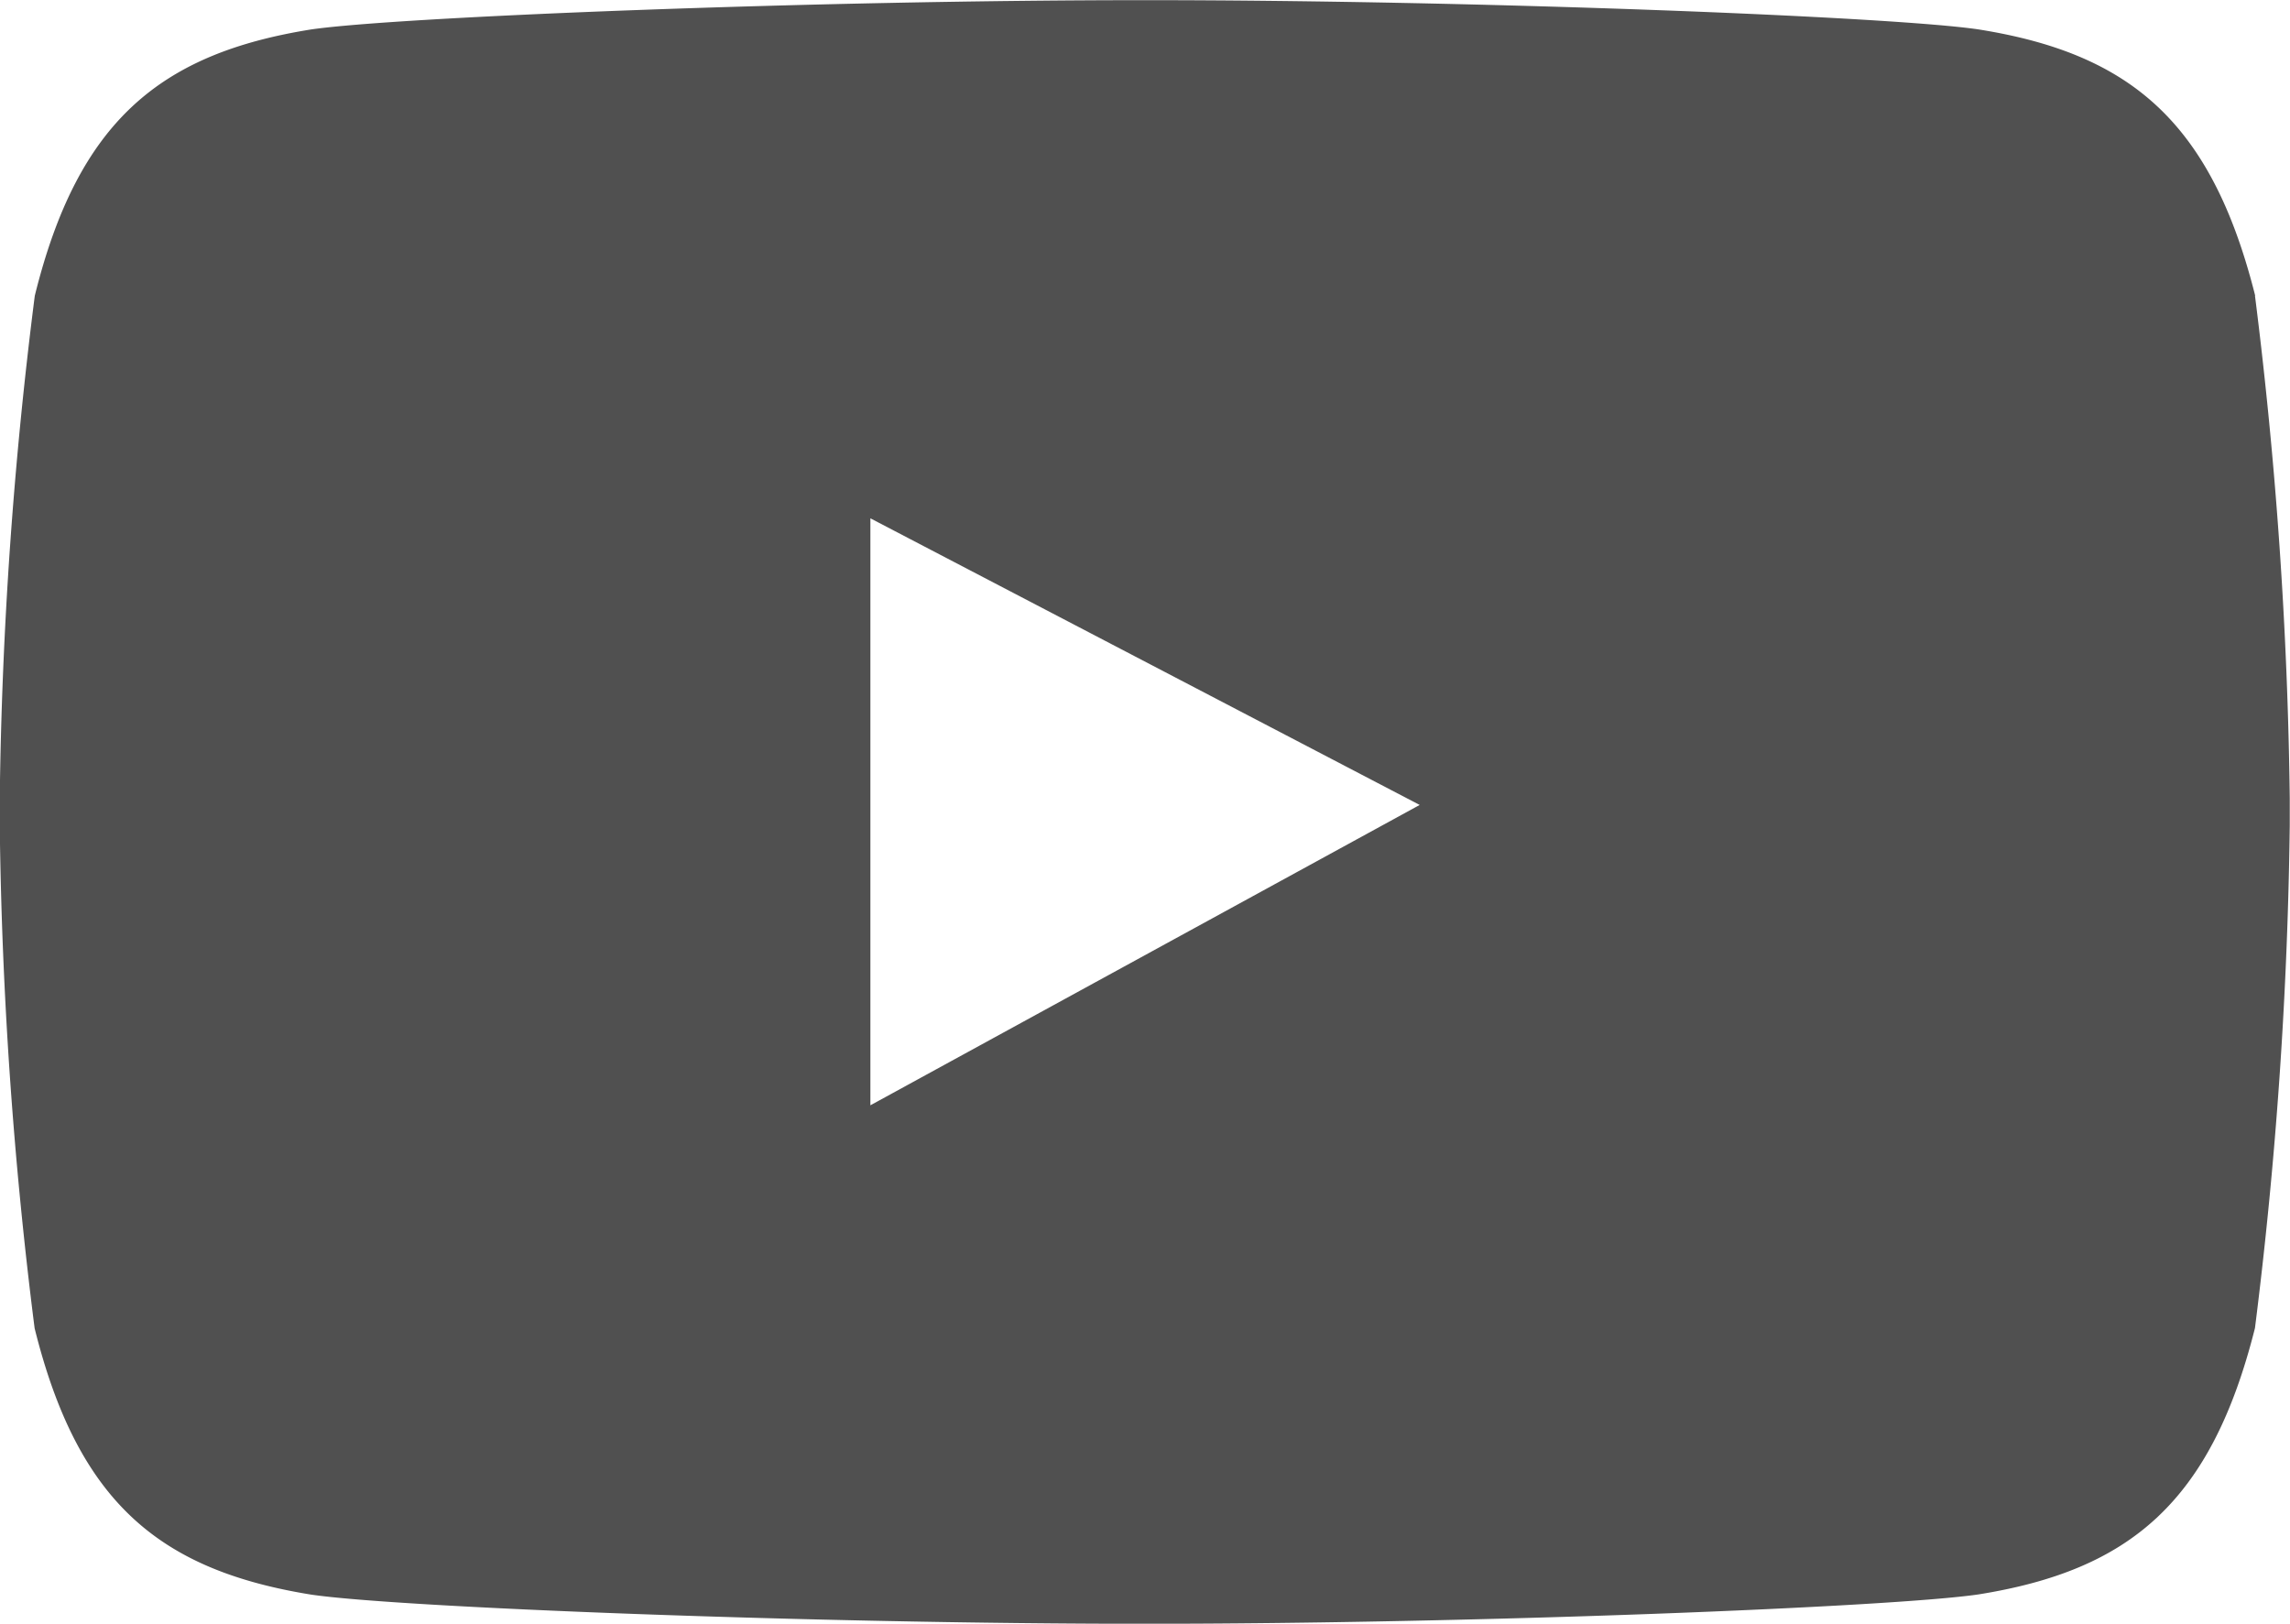 <svg xmlns="http://www.w3.org/2000/svg" width="27.515" height="19.51" viewBox="0 0 27.515 19.51">
  <path id="패스_65" data-name="패스 65" d="M161.1,8.873c-.528-2.1-1.511-2.911-3.321-3.2-1.039-.155-6.046-.352-10.019-.352s-8.98.2-10.02.352c-1.81.29-2.8,1.1-3.319,3.2A52.573,52.573,0,0,0,134,14.911v.326a52.713,52.713,0,0,0,.419,6.042c.522,2.1,1.508,2.906,3.319,3.2,1.04.155,6.051.351,10.029.351l-.018,0c3.978,0,8.985-.2,10.027-.353,1.81-.29,2.793-1.1,3.321-3.2a53.351,53.351,0,0,0,.418-6.042v-.326a53.209,53.209,0,0,0-.418-6.038M144.461,18.6V11.547l6.6,3.444Z" transform="translate(-134.003 -5.319)" fill="#505050"/>
</svg>
